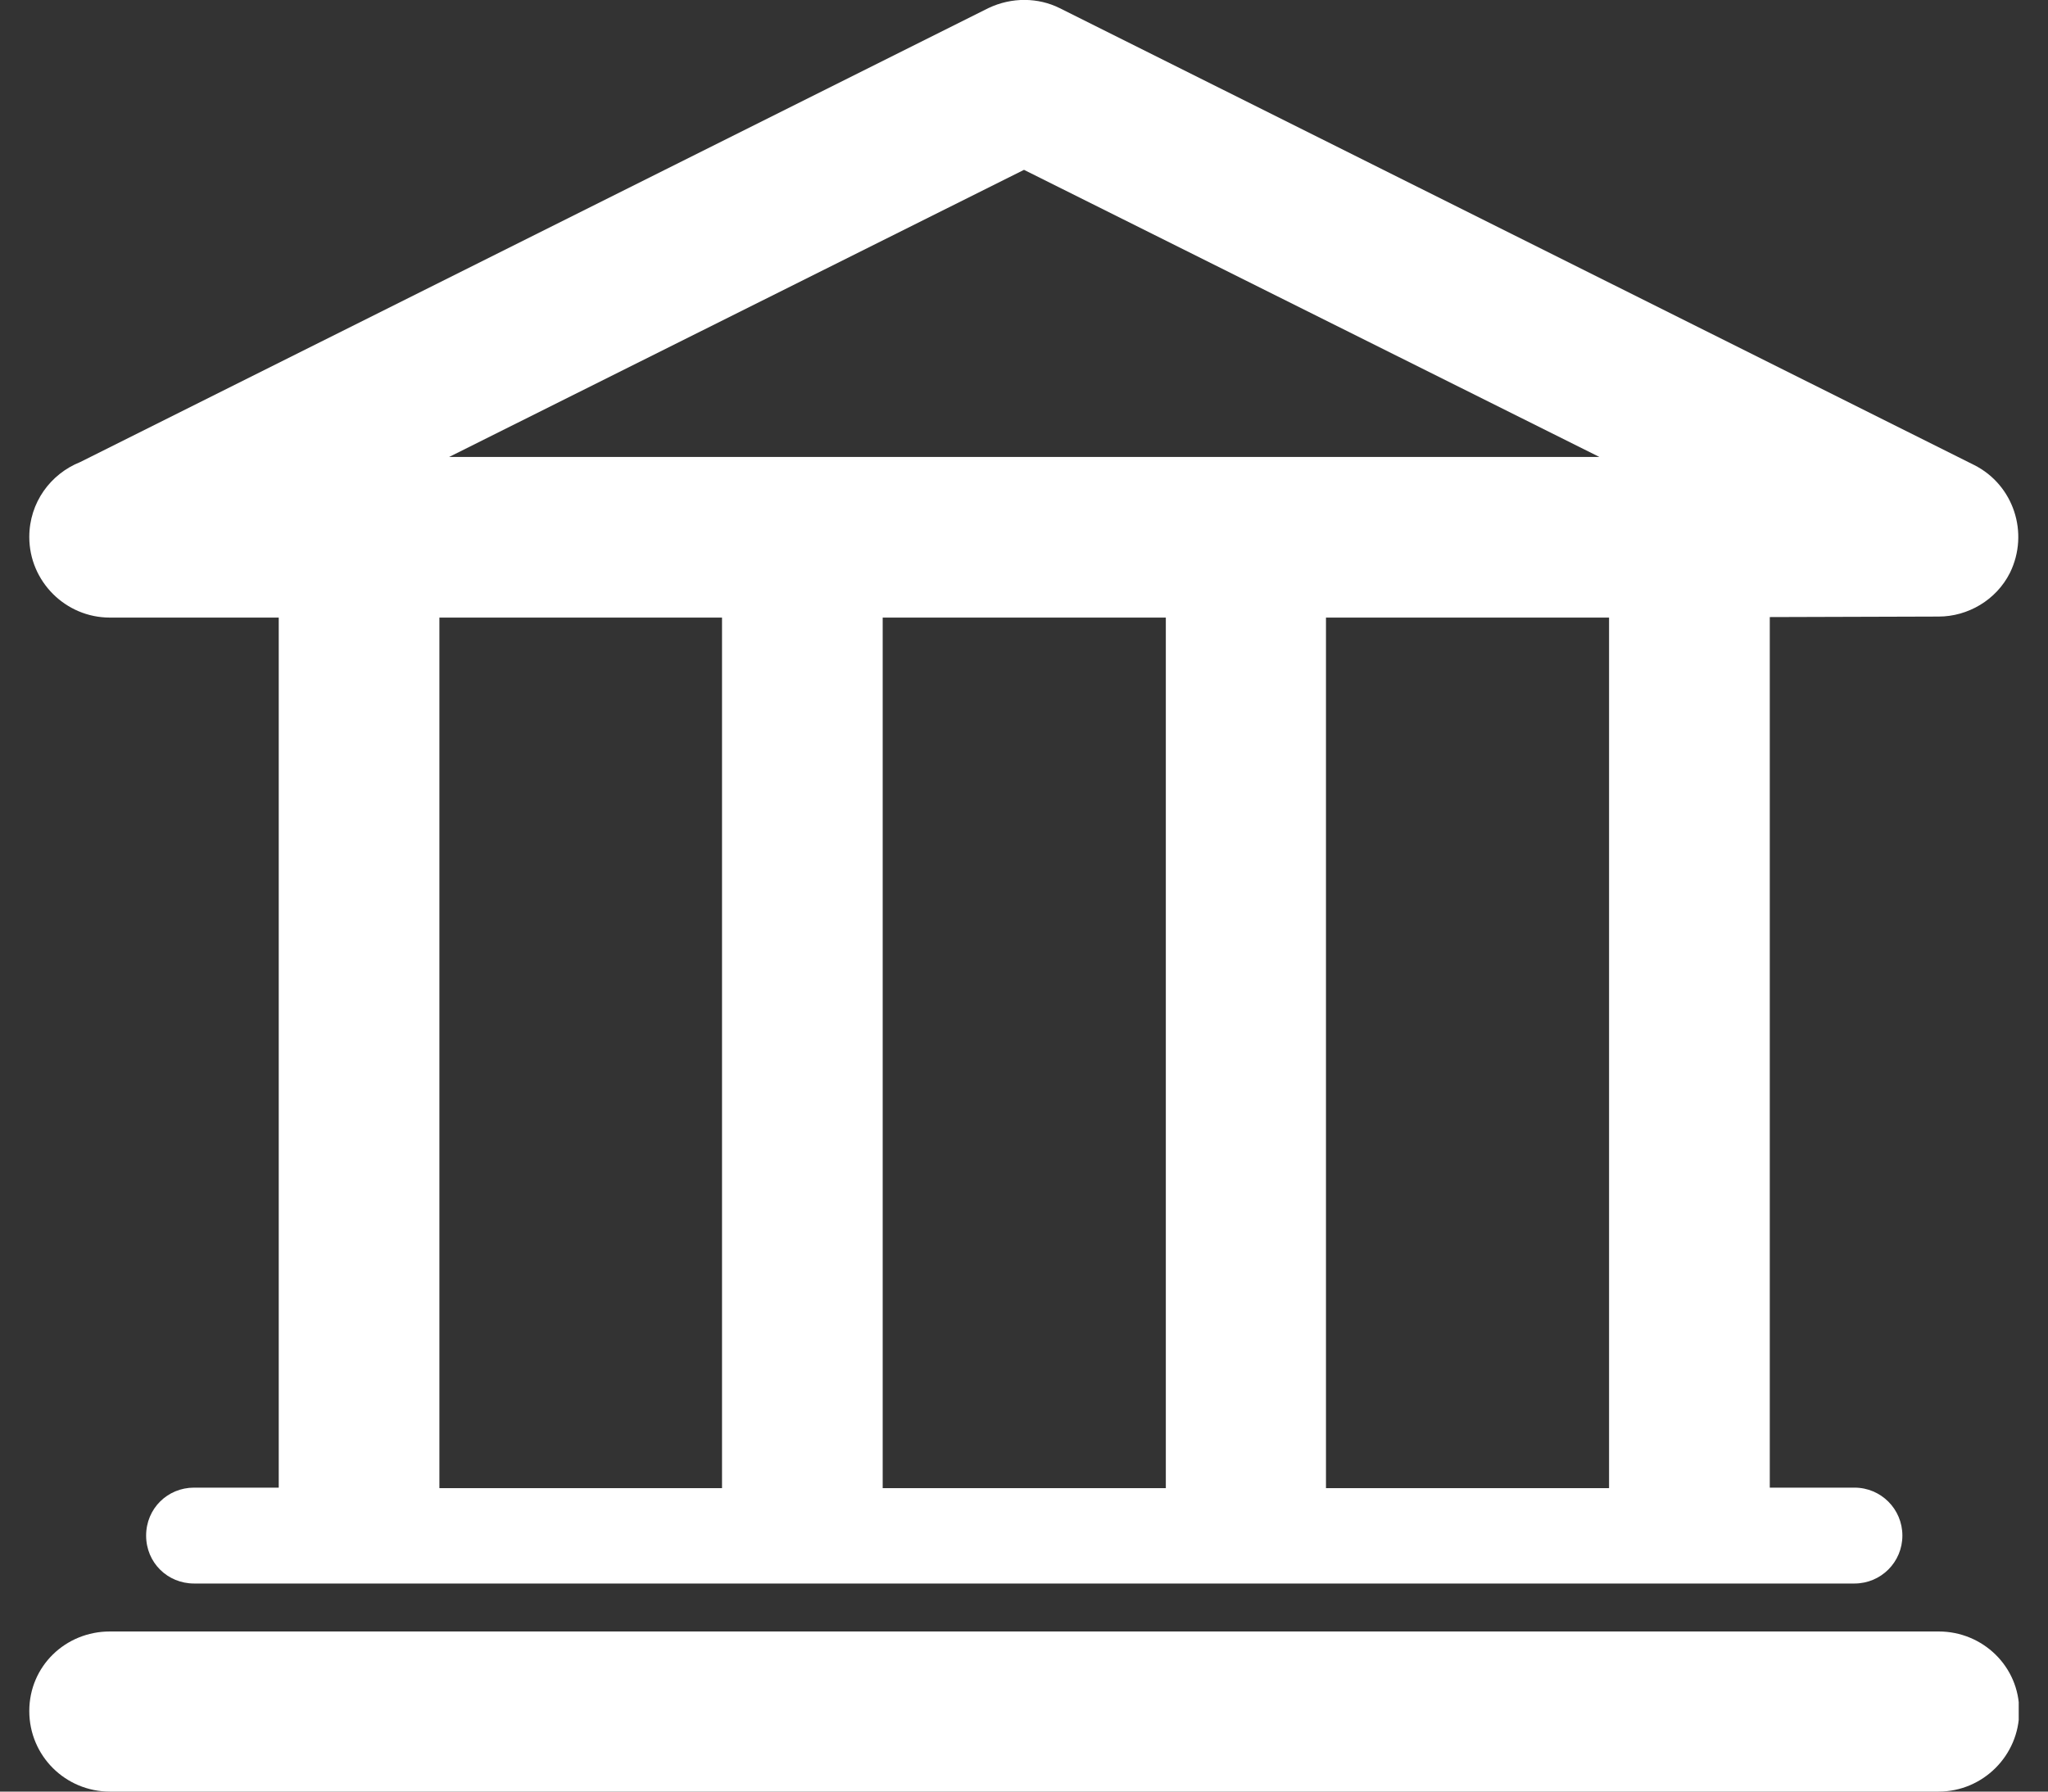 <svg width="40" height="35" viewBox="0 0 40 35" fill="none" xmlns="http://www.w3.org/2000/svg">
<rect x="0" y="0" width="40" height="35" fill="#333333" stroke="none"/>
<g clip-path="url(#clip0_56_163)">
<path d="M3.79 30.935C3.272 30.935 2.854 30.527 2.854 29.999C2.854 29.471 3.272 29.062 3.79 29.062H5.444V12.065H2.146C1.28 12.065 0.572 11.358 0.572 10.491C0.572 9.814 0.991 9.256 1.568 9.026L19.303 0.159C19.761 -0.06 20.279 -0.05 20.697 0.159L38.561 9.086C39.328 9.475 39.637 10.411 39.258 11.188C38.989 11.726 38.431 12.045 37.864 12.045L34.566 12.055V29.062H36.22C36.738 29.062 37.156 29.48 37.156 29.999C37.156 30.517 36.738 30.935 36.22 30.935H3.79ZM8.582 12.065V29.072H14.102V12.065H8.582ZM17.24 12.065V29.072H22.77V12.065H17.24ZM25.898 12.065V29.072H31.427V12.065H25.898ZM31.238 8.927L20 3.318L8.772 8.927H31.238ZM2.146 35C1.28 35 0.572 34.303 0.572 33.426C0.572 32.549 1.28 31.872 2.146 31.872H37.864C38.73 31.872 39.438 32.559 39.438 33.426C39.438 34.293 38.73 35 37.864 35H2.146Z" fill="white"/>
</g>
<defs>
<clipPath id="clip0_56_163">
<rect width="38.856" height="35" fill="white" transform="translate(0.572)"/>
</clipPath>
</defs>
</svg>
